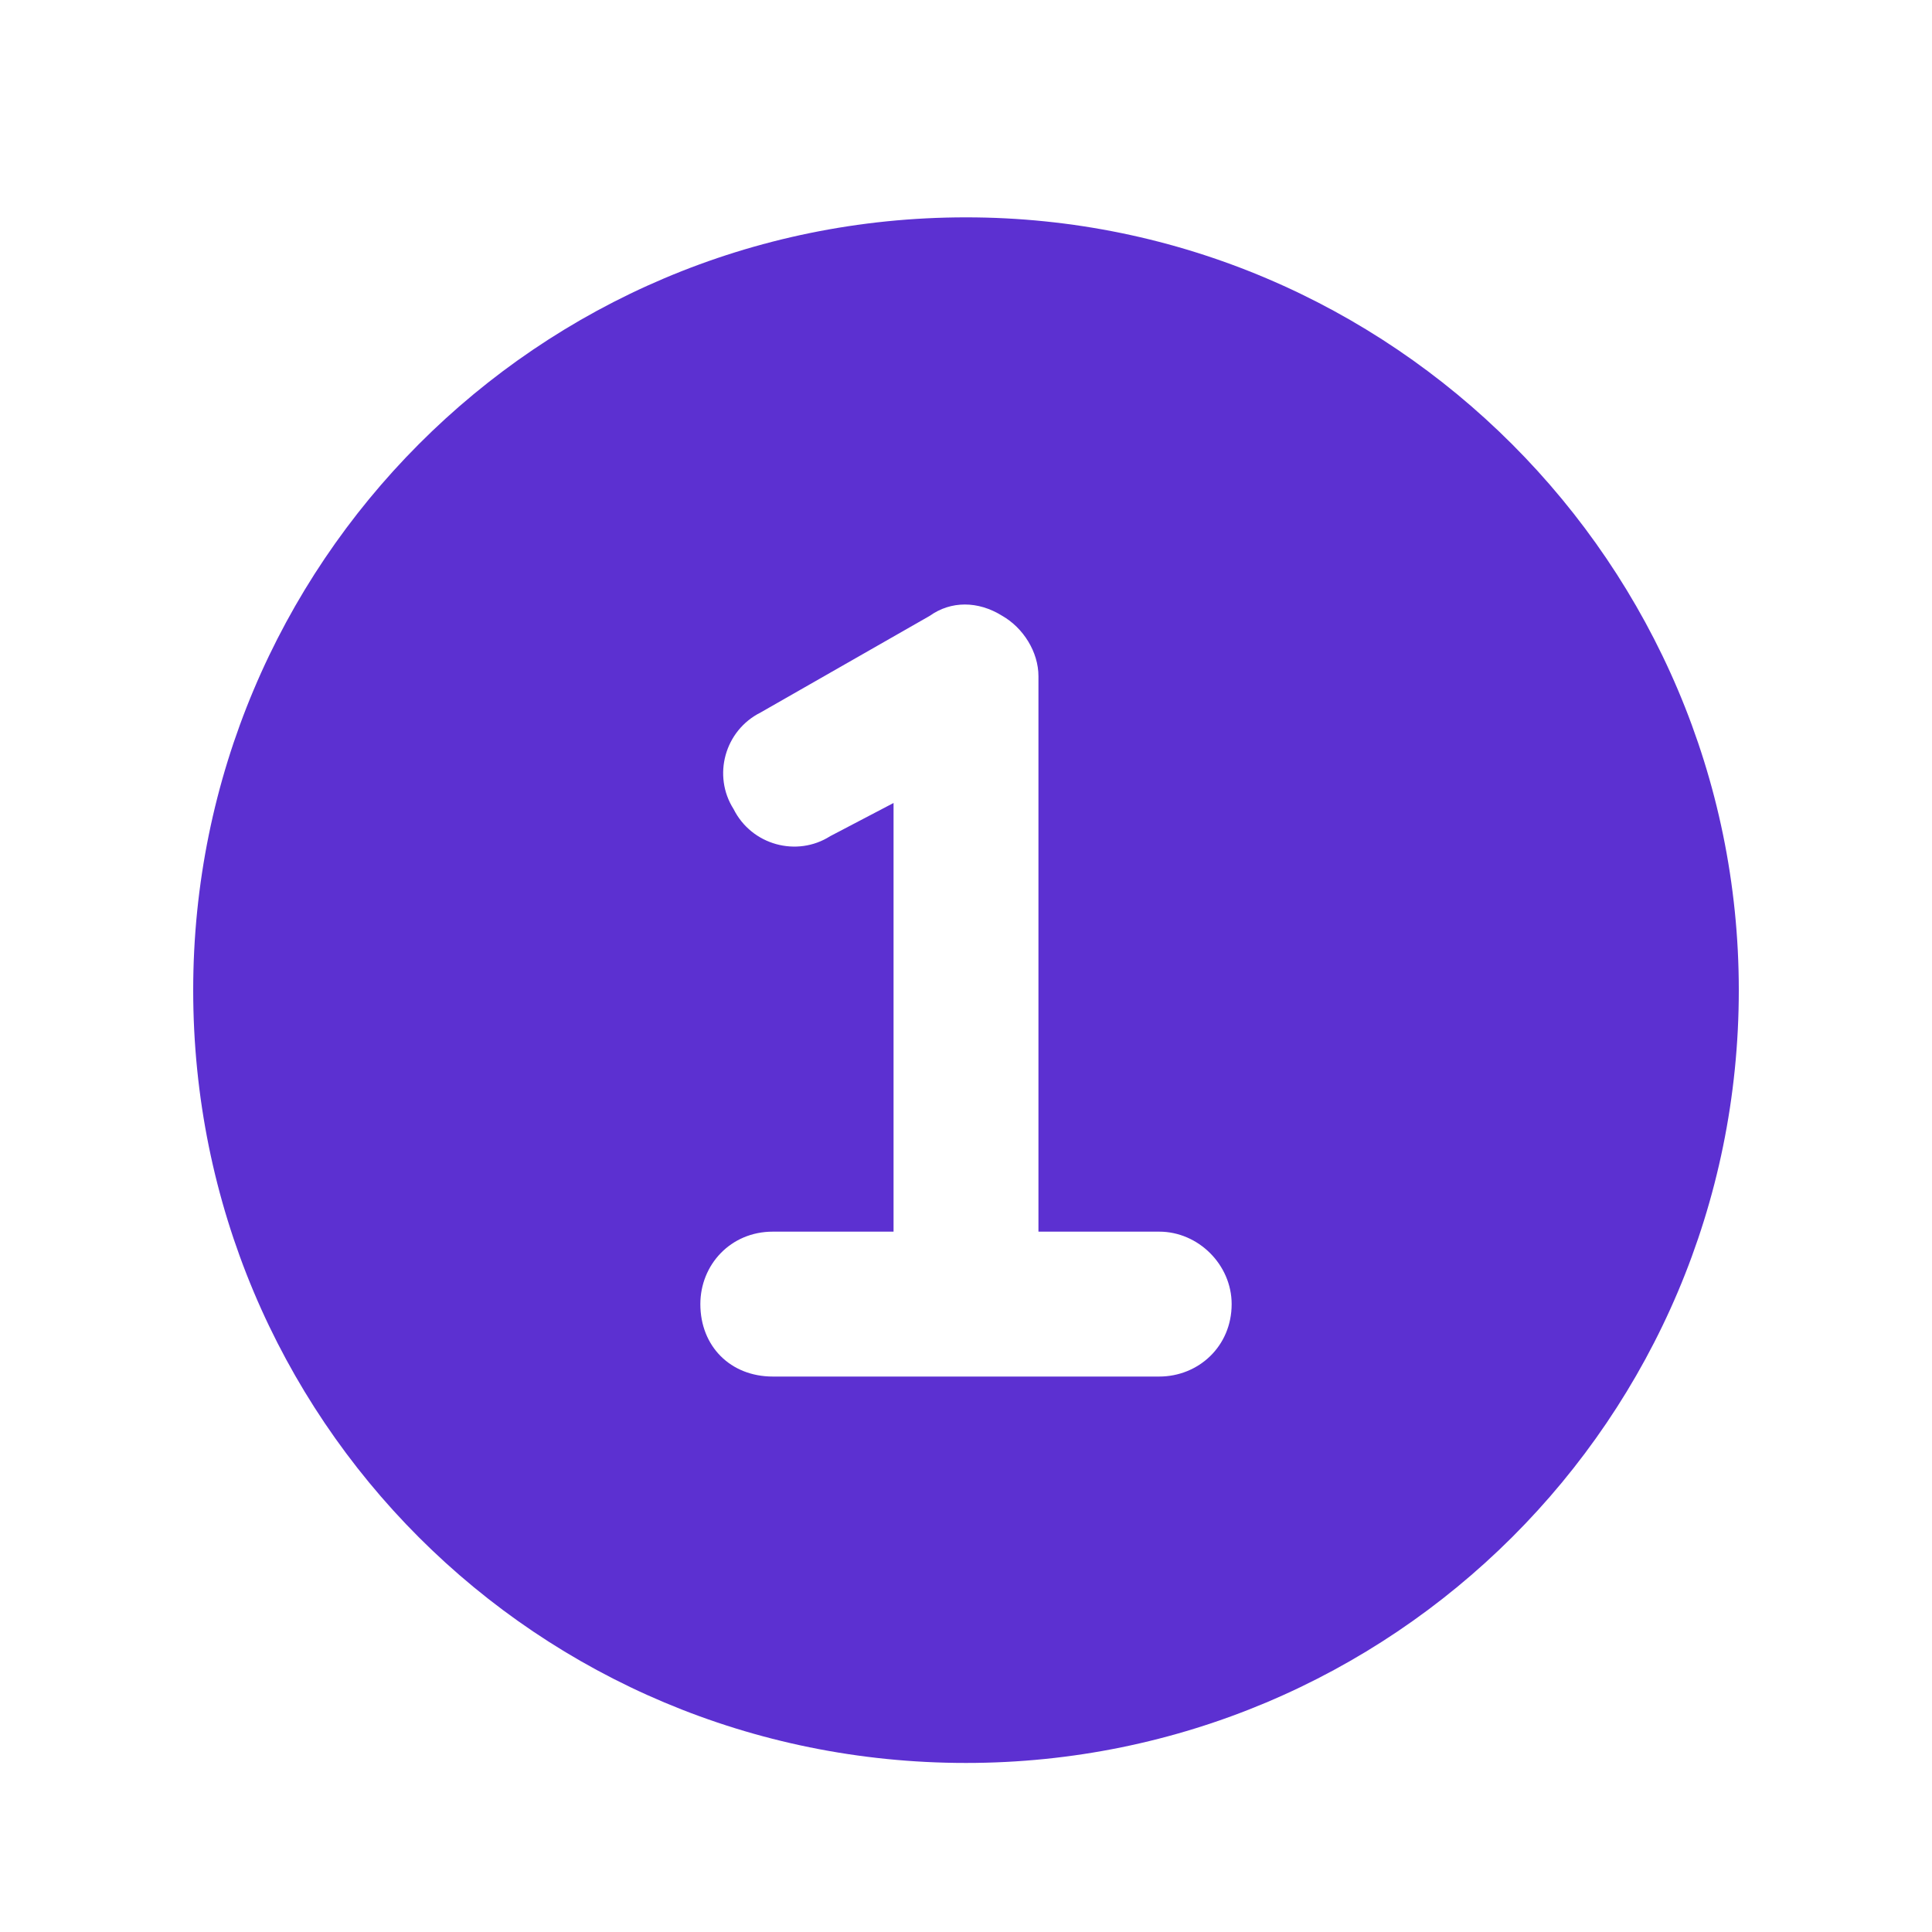 <svg width="32" height="32" viewBox="0 0 32 32" fill="none" xmlns="http://www.w3.org/2000/svg">
<path d="M28.8 16.4C28.8 23.5 23.05 29.2 16 29.2C8.9 29.2 3.2 23.5 3.2 16.4C3.2 9.35 8.9 3.6 16 3.6C23.05 3.6 28.8 9.35 28.8 16.4ZM16.6 10.2C16.2 9.95 15.75 9.95 15.4 10.2L12.6 11.8C12 12.1 11.8 12.85 12.15 13.4C12.45 14 13.2 14.2 13.75 13.85L14.8 13.3V20.4H12.8C12.1 20.4 11.6 20.95 11.6 21.6C11.6 22.3 12.1 22.8 12.8 22.8H16H19.2C19.85 22.8 20.4 22.3 20.4 21.6C20.4 20.95 19.85 20.4 19.2 20.4H17.2V11.2C17.2 10.8 16.95 10.4 16.6 10.2Z" fill="#5C30D1"/>
</svg>
